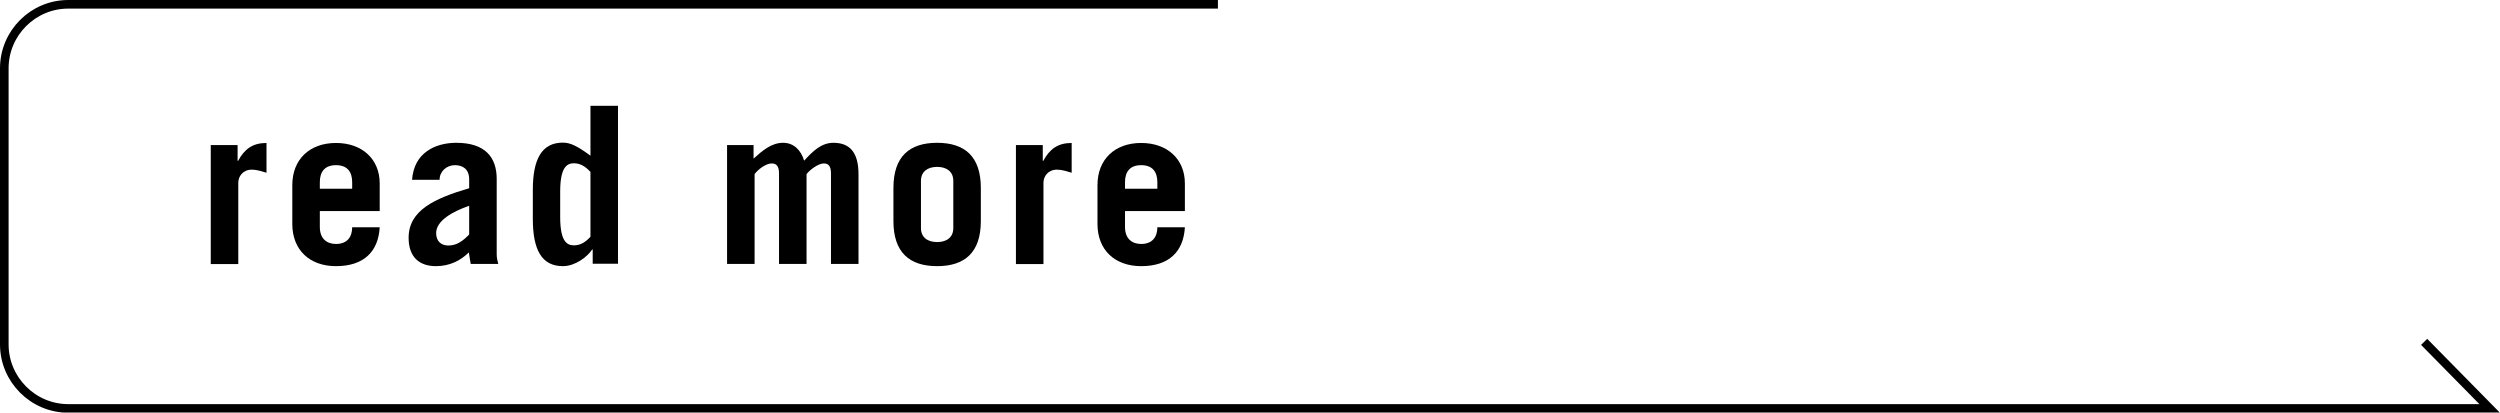 <?xml version="1.0" encoding="UTF-8"?><svg id="_レイヤー_2" xmlns="http://www.w3.org/2000/svg" viewBox="0 0 145.31 23.98"><defs><style>.cls-1{stroke-width:0px;}.cls-2{fill:none;stroke:#000;stroke-miterlimit:10;stroke-width:.5px;}</style></defs><g id="_編集モード"><path class="cls-1" d="m12.25,15.34v-6.91h1.56v.92h.03c.37-.69.85-1.04,1.65-1.04v1.73c-.27-.08-.57-.18-.85-.18-.52,0-.79.39-.79.76v4.73h-1.6Z"/><path class="cls-1" d="m18.59,12.27v.92c0,.69.41.99.94.99.67,0,.94-.43.94-.97h1.6c-.08,1.42-.93,2.26-2.54,2.26-1.53,0-2.54-.94-2.54-2.45v-2.26c0-1.51,1.02-2.45,2.54-2.45s2.54.94,2.54,2.35v1.61h-3.48Zm1.88-1.3v-.38c0-.61-.29-.99-.94-.99s-.94.38-.94.99v.38h1.88Z"/><path class="cls-1" d="m23.95,10.45c.06-.78.38-1.31.85-1.65.46-.34,1.08-.5,1.72-.5,1.7,0,2.35.86,2.35,2.1v4.38c0,.19.04.38.09.56h-1.6c-.04-.18-.06-.39-.11-.67-.47.47-1.11.8-1.91.8-.97,0-1.59-.53-1.59-1.65,0-1.6,1.52-2.29,3.52-2.88v-.51c0-.6-.37-.83-.83-.83-.48,0-.89.36-.89.85h-1.6Zm3.32,1.51c-.95.33-1.92.86-1.92,1.59,0,.46.28.72.71.72.48,0,.83-.25,1.21-.64v-1.68Z"/><path class="cls-1" d="m34.45,15.34v-.84h-.03c-.28.43-.99.97-1.7.97-1.25,0-1.75-.97-1.75-2.75v-1.68c0-1.78.51-2.75,1.75-2.75.43,0,.84.2,1.6.76v-2.9h1.6v9.18h-1.47Zm-.13-5.35c-.32-.34-.61-.5-.97-.5-.43,0-.79.28-.79,1.65v1.47c0,1.37.36,1.65.79,1.65.36,0,.65-.15.97-.5v-3.79Z"/><path class="cls-1" d="m42.25,8.43h1.55v.79c.52-.47,1.04-.92,1.72-.92.6,0,1.03.41,1.22,1.04.5-.55,1-1.04,1.7-1.04.97,0,1.46.58,1.46,1.83v5.21h-1.6v-5.26c0-.46-.17-.58-.42-.58-.31,0-.8.36-1,.62v5.22h-1.6v-5.26c0-.46-.18-.58-.43-.58-.34,0-.8.36-.99.62v5.22h-1.6v-6.91Z"/><path class="cls-1" d="m51.93,10.92c0-1.83.94-2.62,2.54-2.62s2.54.79,2.54,2.62v1.93c0,1.83-.94,2.62-2.54,2.62s-2.54-.79-2.54-2.62v-1.93Zm1.6,2.34c0,.53.38.81.94.81s.94-.28.94-.81v-2.75c0-.53-.38-.81-.94-.81s-.94.28-.94.81v2.75Z"/><path class="cls-1" d="m59.05,15.34v-6.91h1.56v.92h.03c.37-.69.85-1.04,1.65-1.04v1.73c-.27-.08-.57-.18-.85-.18-.52,0-.79.39-.79.76v4.73h-1.6Z"/><path class="cls-1" d="m65.39,12.27v.92c0,.69.41.99.94.99.67,0,.94-.43.94-.97h1.6c-.08,1.42-.93,2.26-2.54,2.26-1.53,0-2.54-.94-2.54-2.45v-2.26c0-1.51,1.02-2.45,2.54-2.45s2.54.94,2.54,2.35v1.61h-3.48Zm1.88-1.3v-.38c0-.61-.29-.99-.94-.99s-.94.38-.94.99v.38h1.88Z"/><path class="cls-2" d="m70.79.25H3.97C1.92.25.25,1.92.25,3.97v16.05c0,2.04,1.67,3.72,3.72,3.72h140.74l-3.81-3.87"/></g></svg>